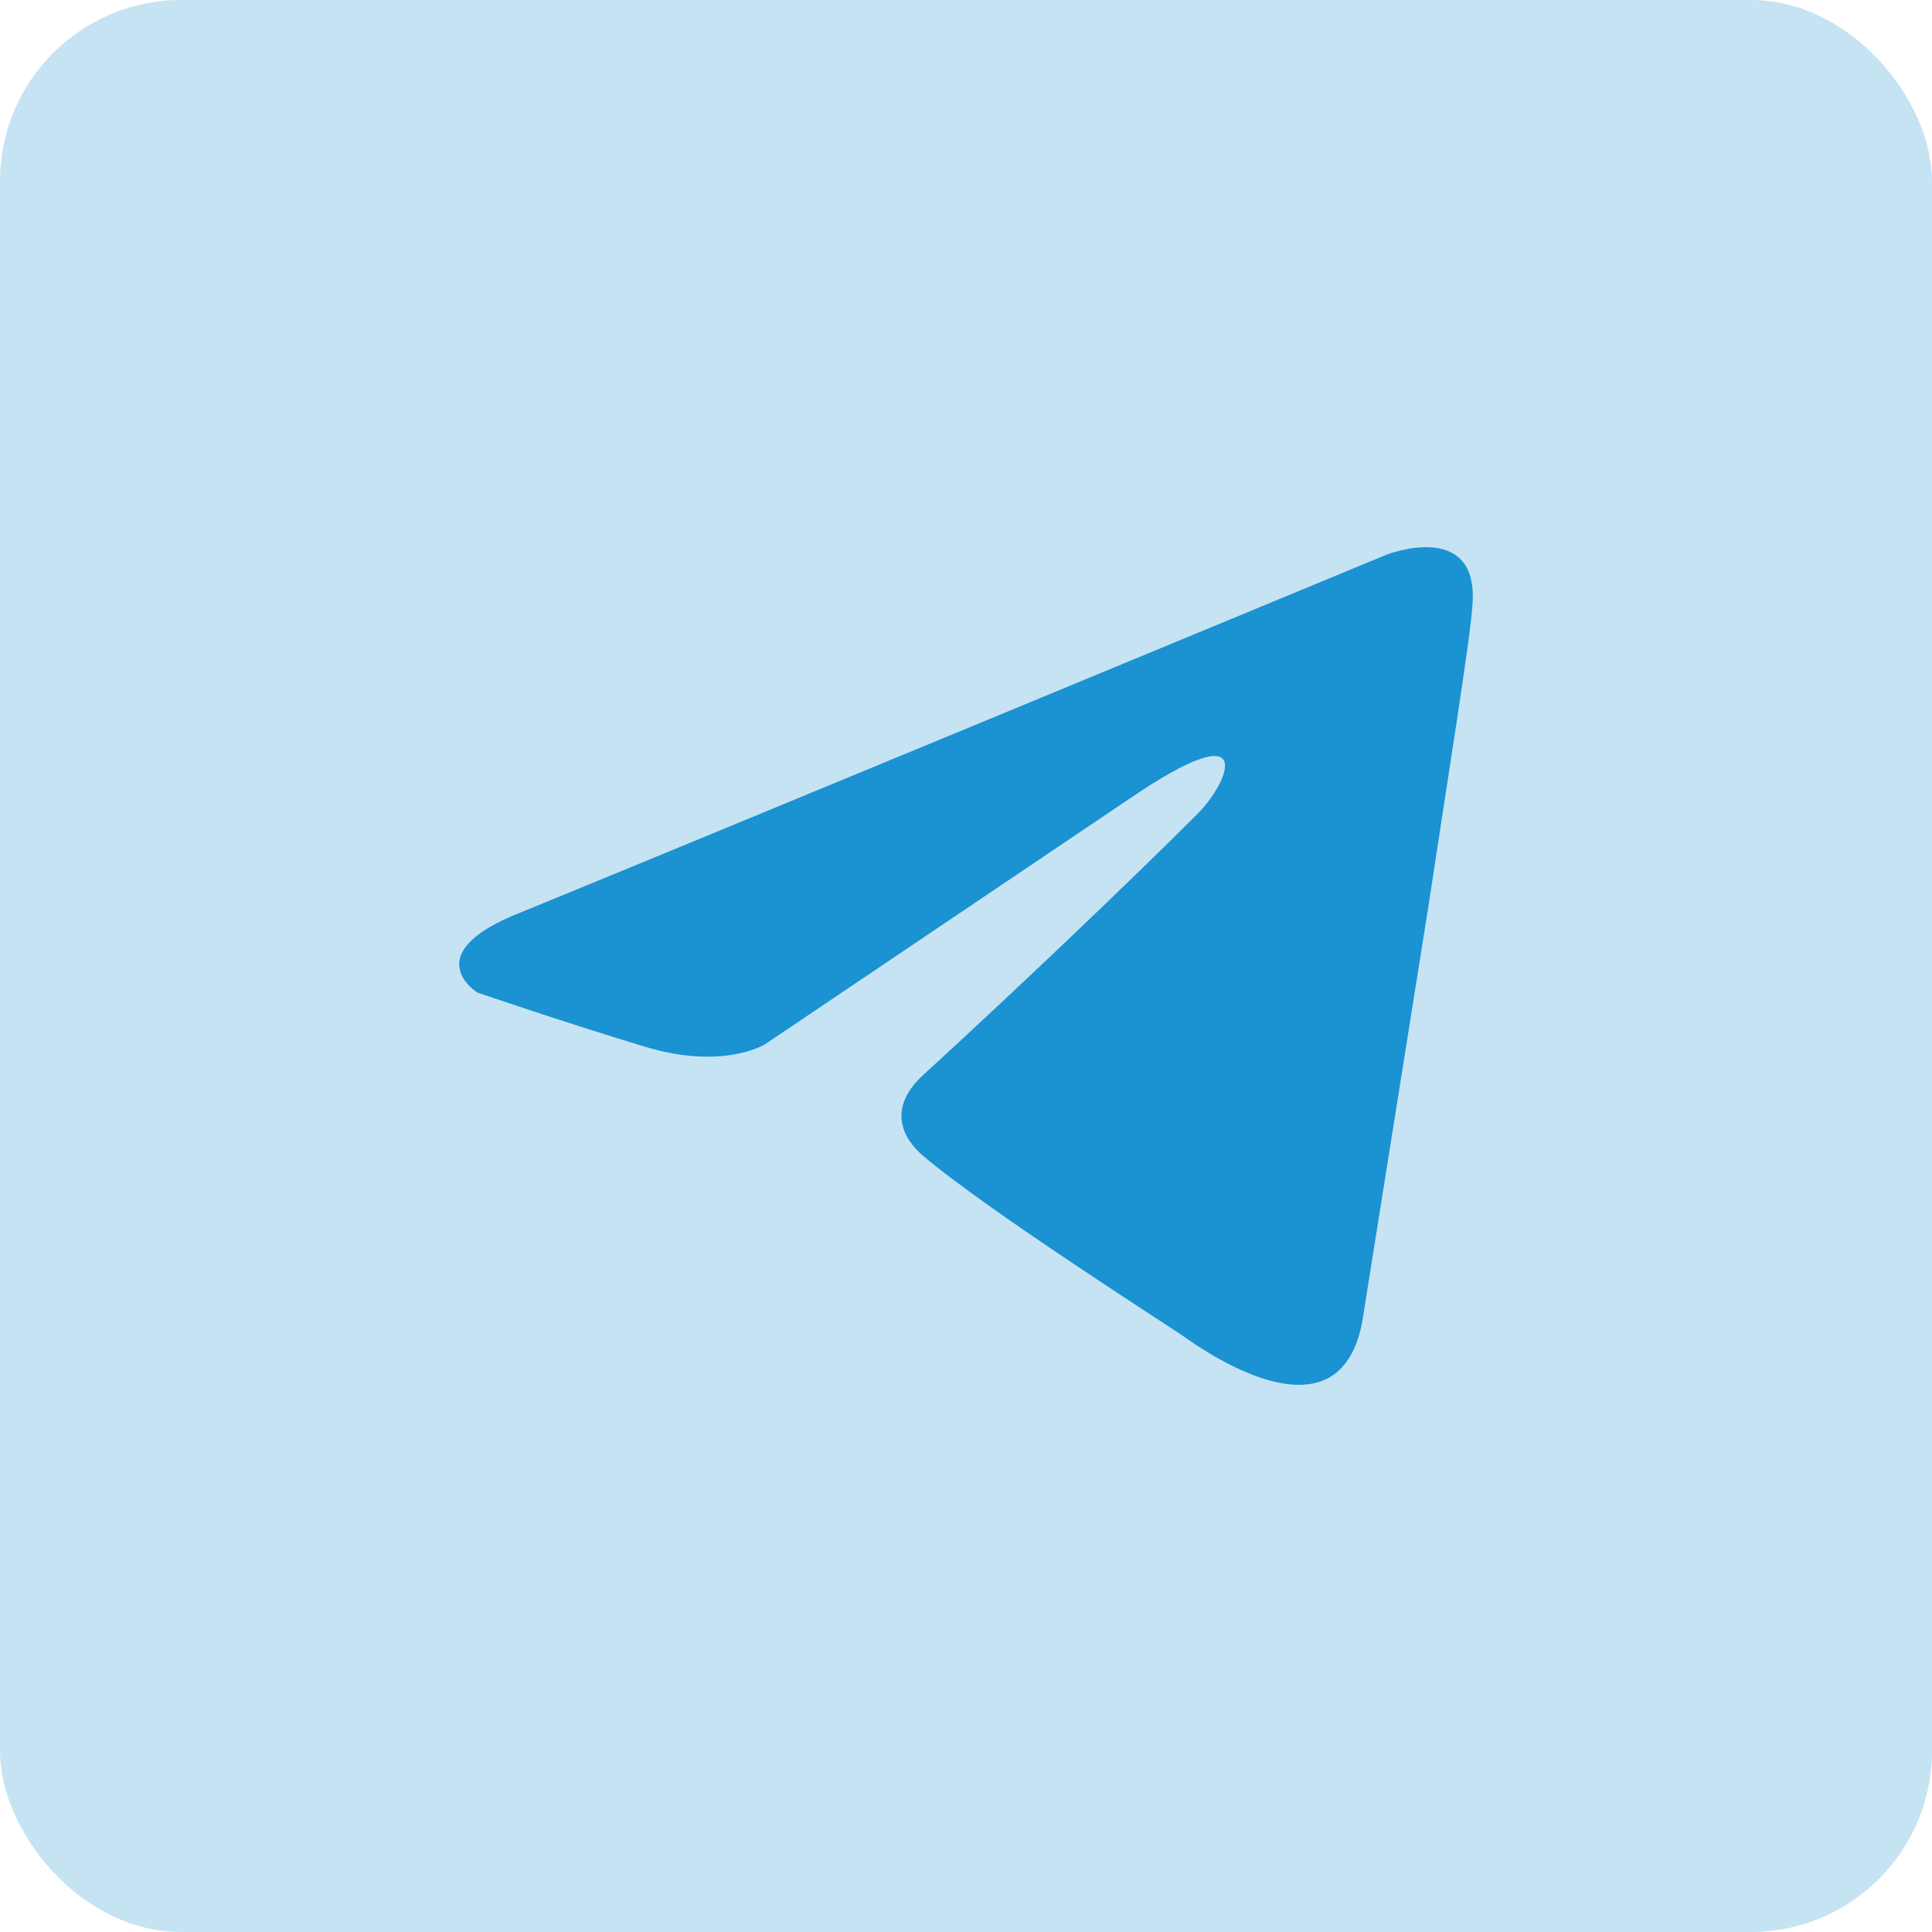 <svg width="64" height="64" viewBox="0 0 64 64" fill="none" xmlns="http://www.w3.org/2000/svg">
<rect width="64" height="64" rx="6" fill="#1B92D1" fill-opacity="0.25"/>
<path d="M45.94 18.371C41.511 20.206 22.518 28.073 17.27 30.217C13.751 31.59 15.811 32.878 15.811 32.878C15.811 32.878 18.815 33.908 21.391 34.681C23.966 35.453 25.339 34.595 25.339 34.595L37.443 26.44C41.734 23.522 40.705 25.925 39.674 26.955C37.443 29.187 33.752 32.706 30.661 35.539C29.288 36.741 29.974 37.771 30.576 38.286C32.807 40.175 38.902 44.037 39.245 44.295C41.058 45.578 44.625 47.426 45.168 43.522L47.314 30.046C48.001 25.496 48.687 21.29 48.773 20.088C49.031 17.169 45.94 18.371 45.94 18.371Z" fill="#1B92D1"/>
</svg>
